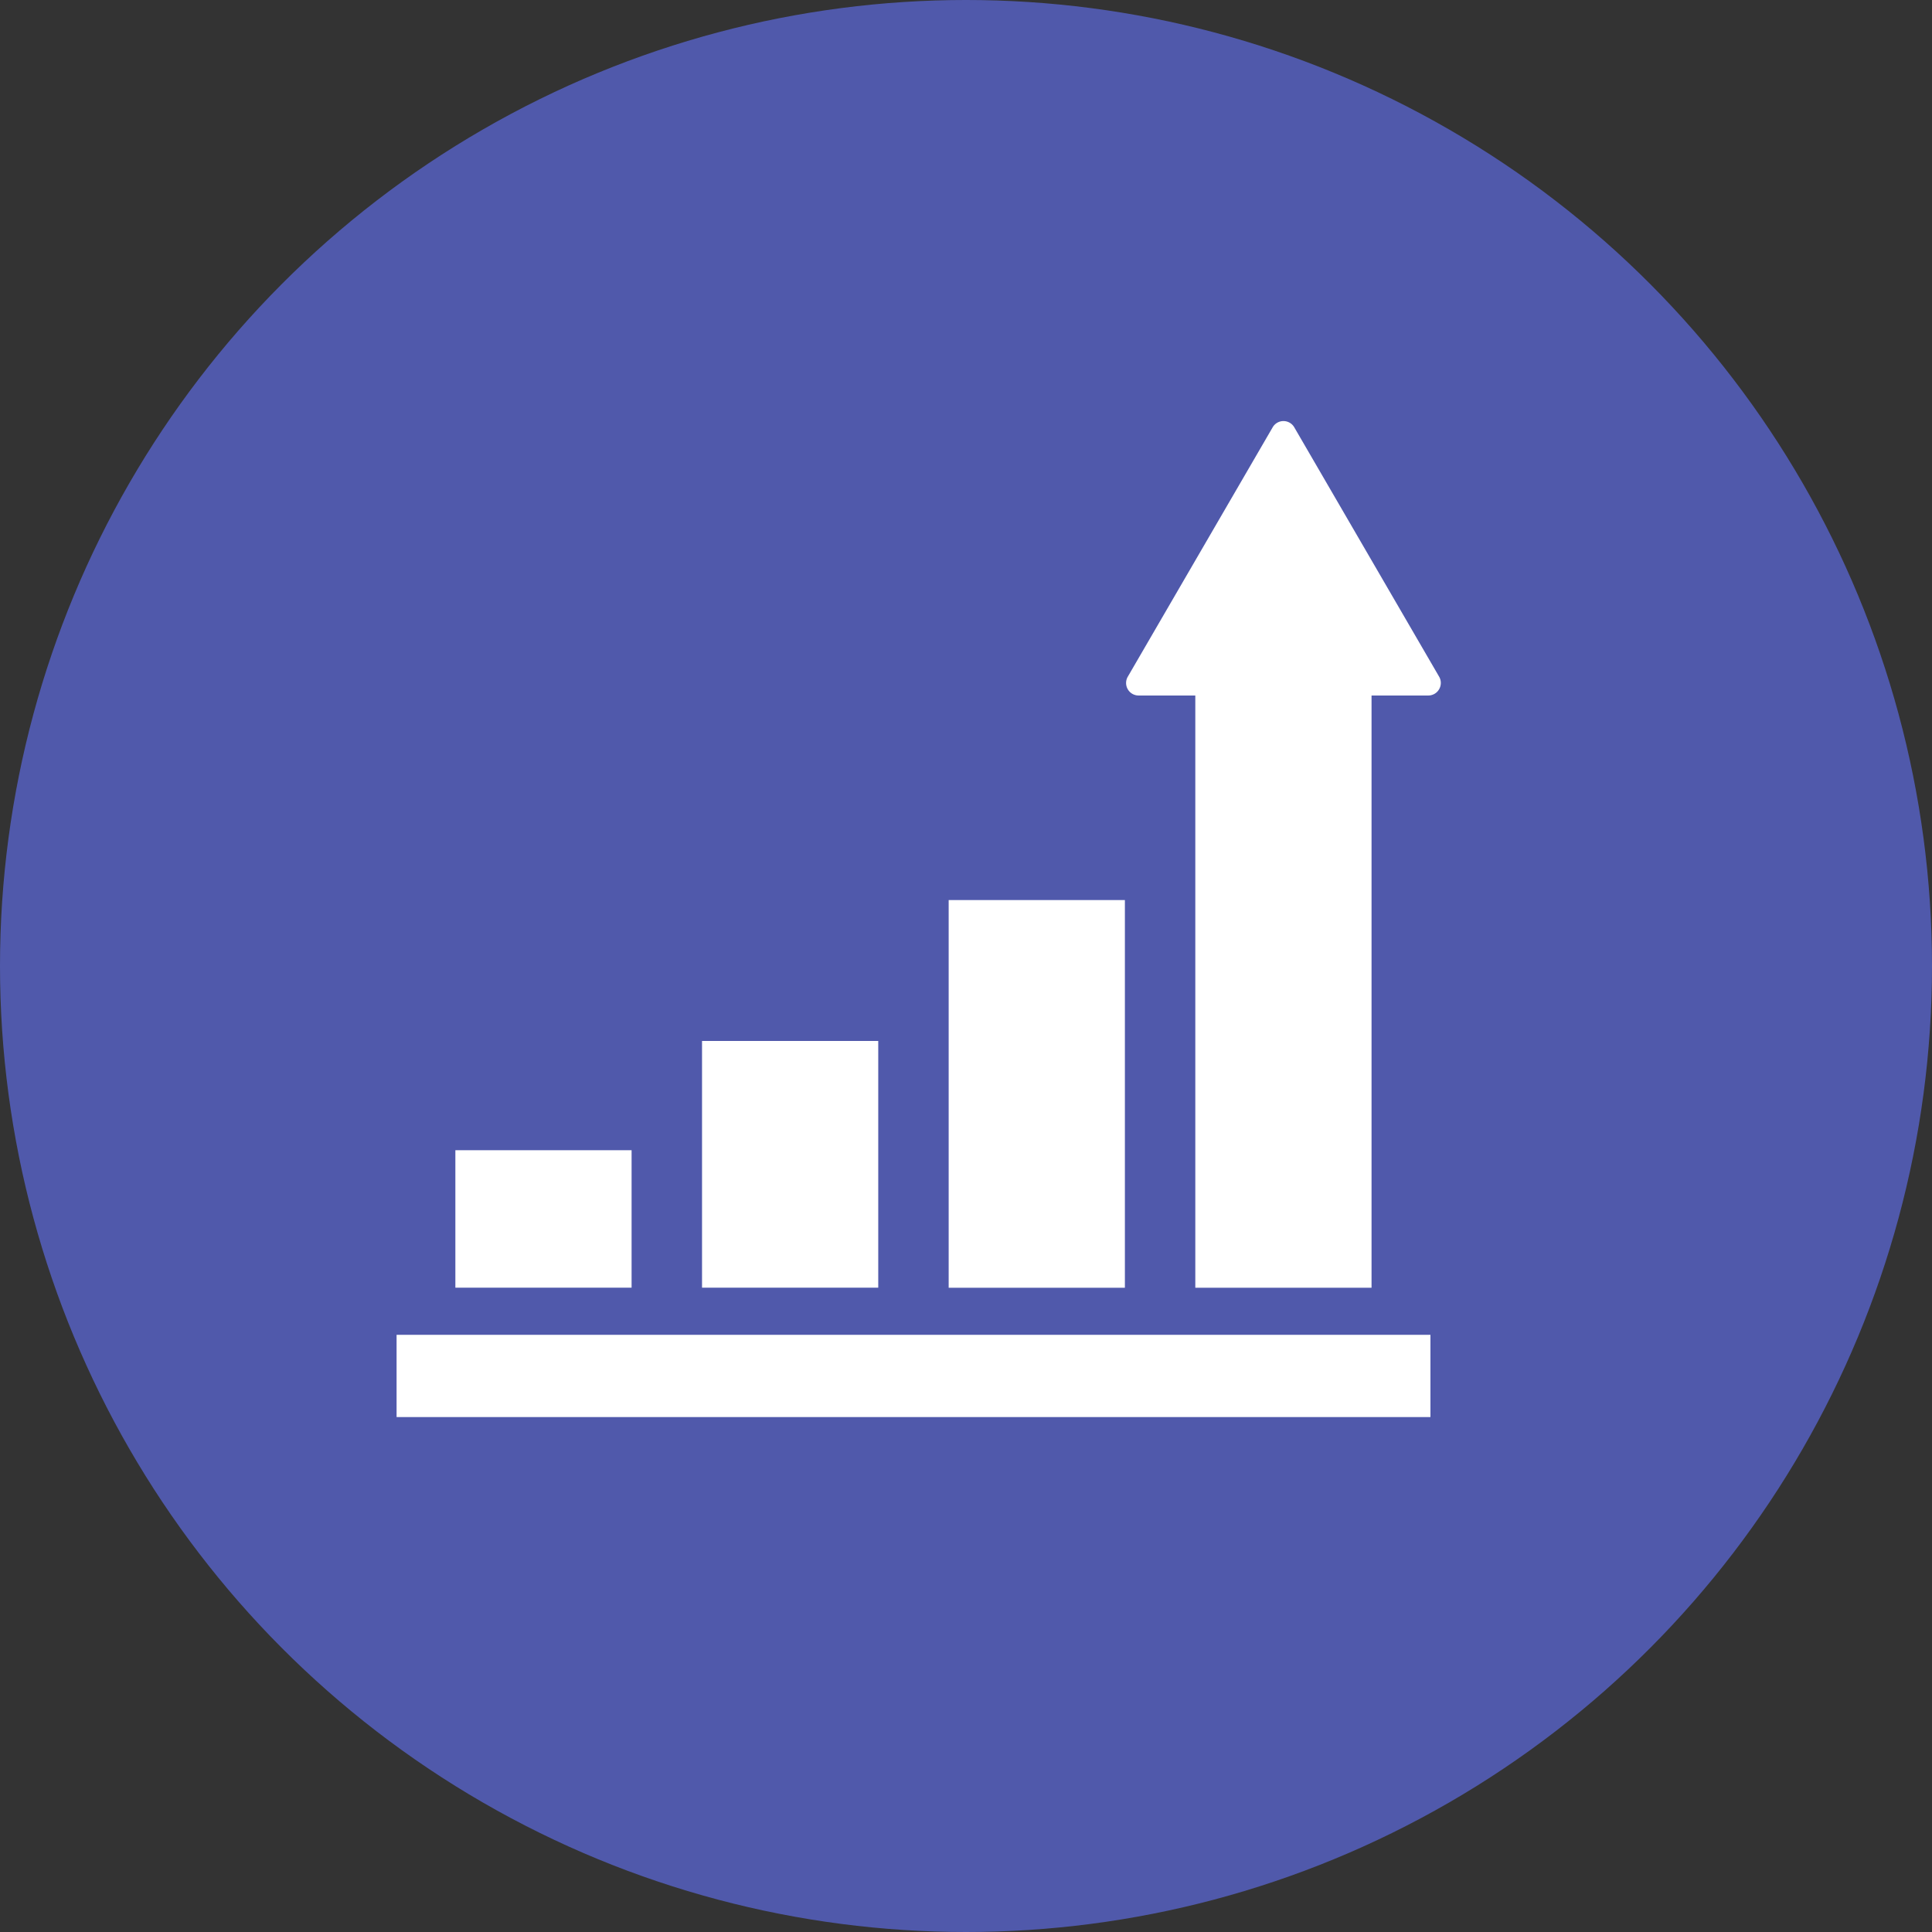<svg xmlns="http://www.w3.org/2000/svg" width="100" height="100" viewBox="0 0 100 100"><rect x="0" y="0" width="100" height="100" fill="#333333" stroke="none"/><g transform="translate(1464.109 -3708.339)"><circle cx="50" cy="50" r="50" transform="translate(-1464.109 3708.339)" fill="#5059ab"/><rect width="9.121" height="12.77" transform="translate(-1427.772 3762.219)" fill="#fff"/><rect width="9.121" height="20.067" transform="translate(-1415.006 3754.926)" fill="#fff"/><rect width="9.121" height="7.115" transform="translate(-1440.539 3767.874)" fill="#fff"/><path d="M-1389.618,3743.367l-7.5-12.911a.647.647,0,0,0-.559-.323.647.647,0,0,0-.559.323l-7.5,12.911a.647.647,0,0,0,0,.647.645.645,0,0,0,.56.324h2.936v30.655h9.122v-30.655h2.936a.645.645,0,0,0,.561-.324A.647.647,0,0,0-1389.618,3743.367Z" fill="#fff"/><rect width="53.512" height="4.257" transform="translate(-1443.582 3777.429)" fill="#fff"/></g></svg>